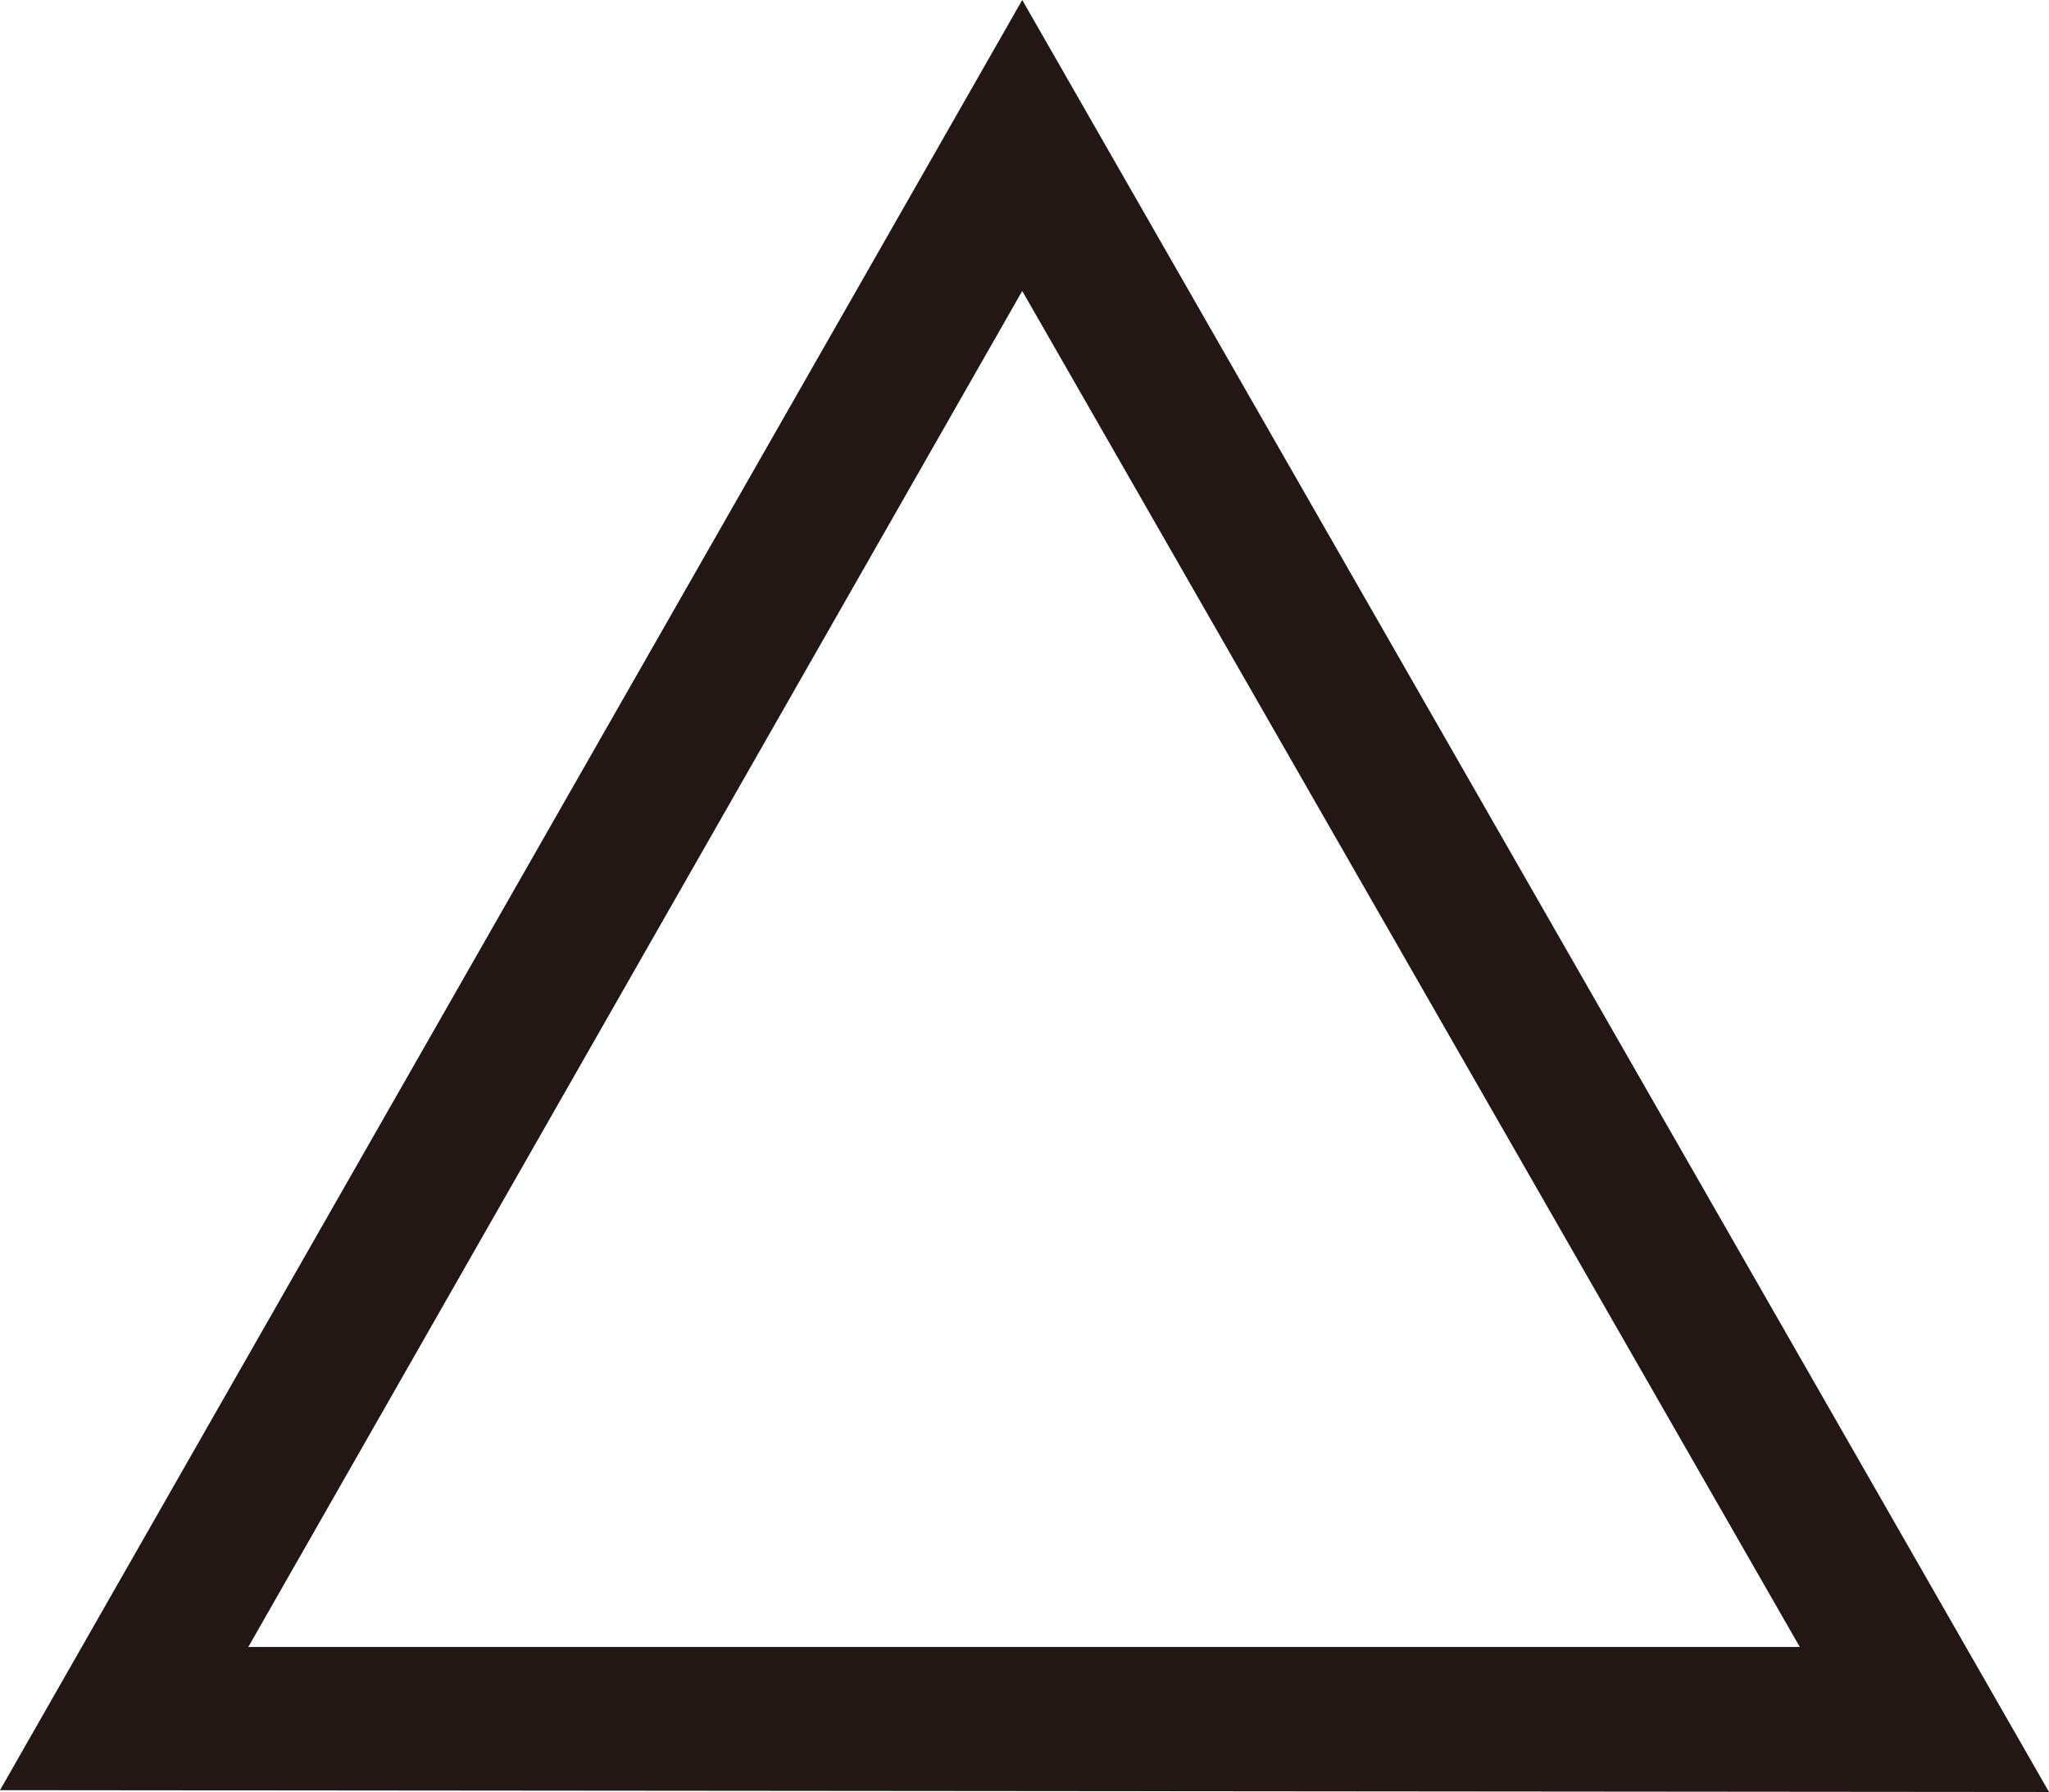 <?xml version="1.0" encoding="UTF-8"?>
<svg id="_レイヤー_2" data-name="レイヤー_2" xmlns="http://www.w3.org/2000/svg" viewBox="0 0 22.61 19.77">
  <defs>
    <style>
      .cls-1 {
        fill: #221714;
      }
    </style>
  </defs>
  <g id="_レイヤー_1-2" data-name="レイヤー_1">
    <path class="cls-1" d="M22.61,19.77l-22.61-.02L11.28,0l11.33,19.77ZM2.74,18.17h17.12S11.28,3.21,11.28,3.21L2.74,18.17Z"/>
  </g>
</svg>